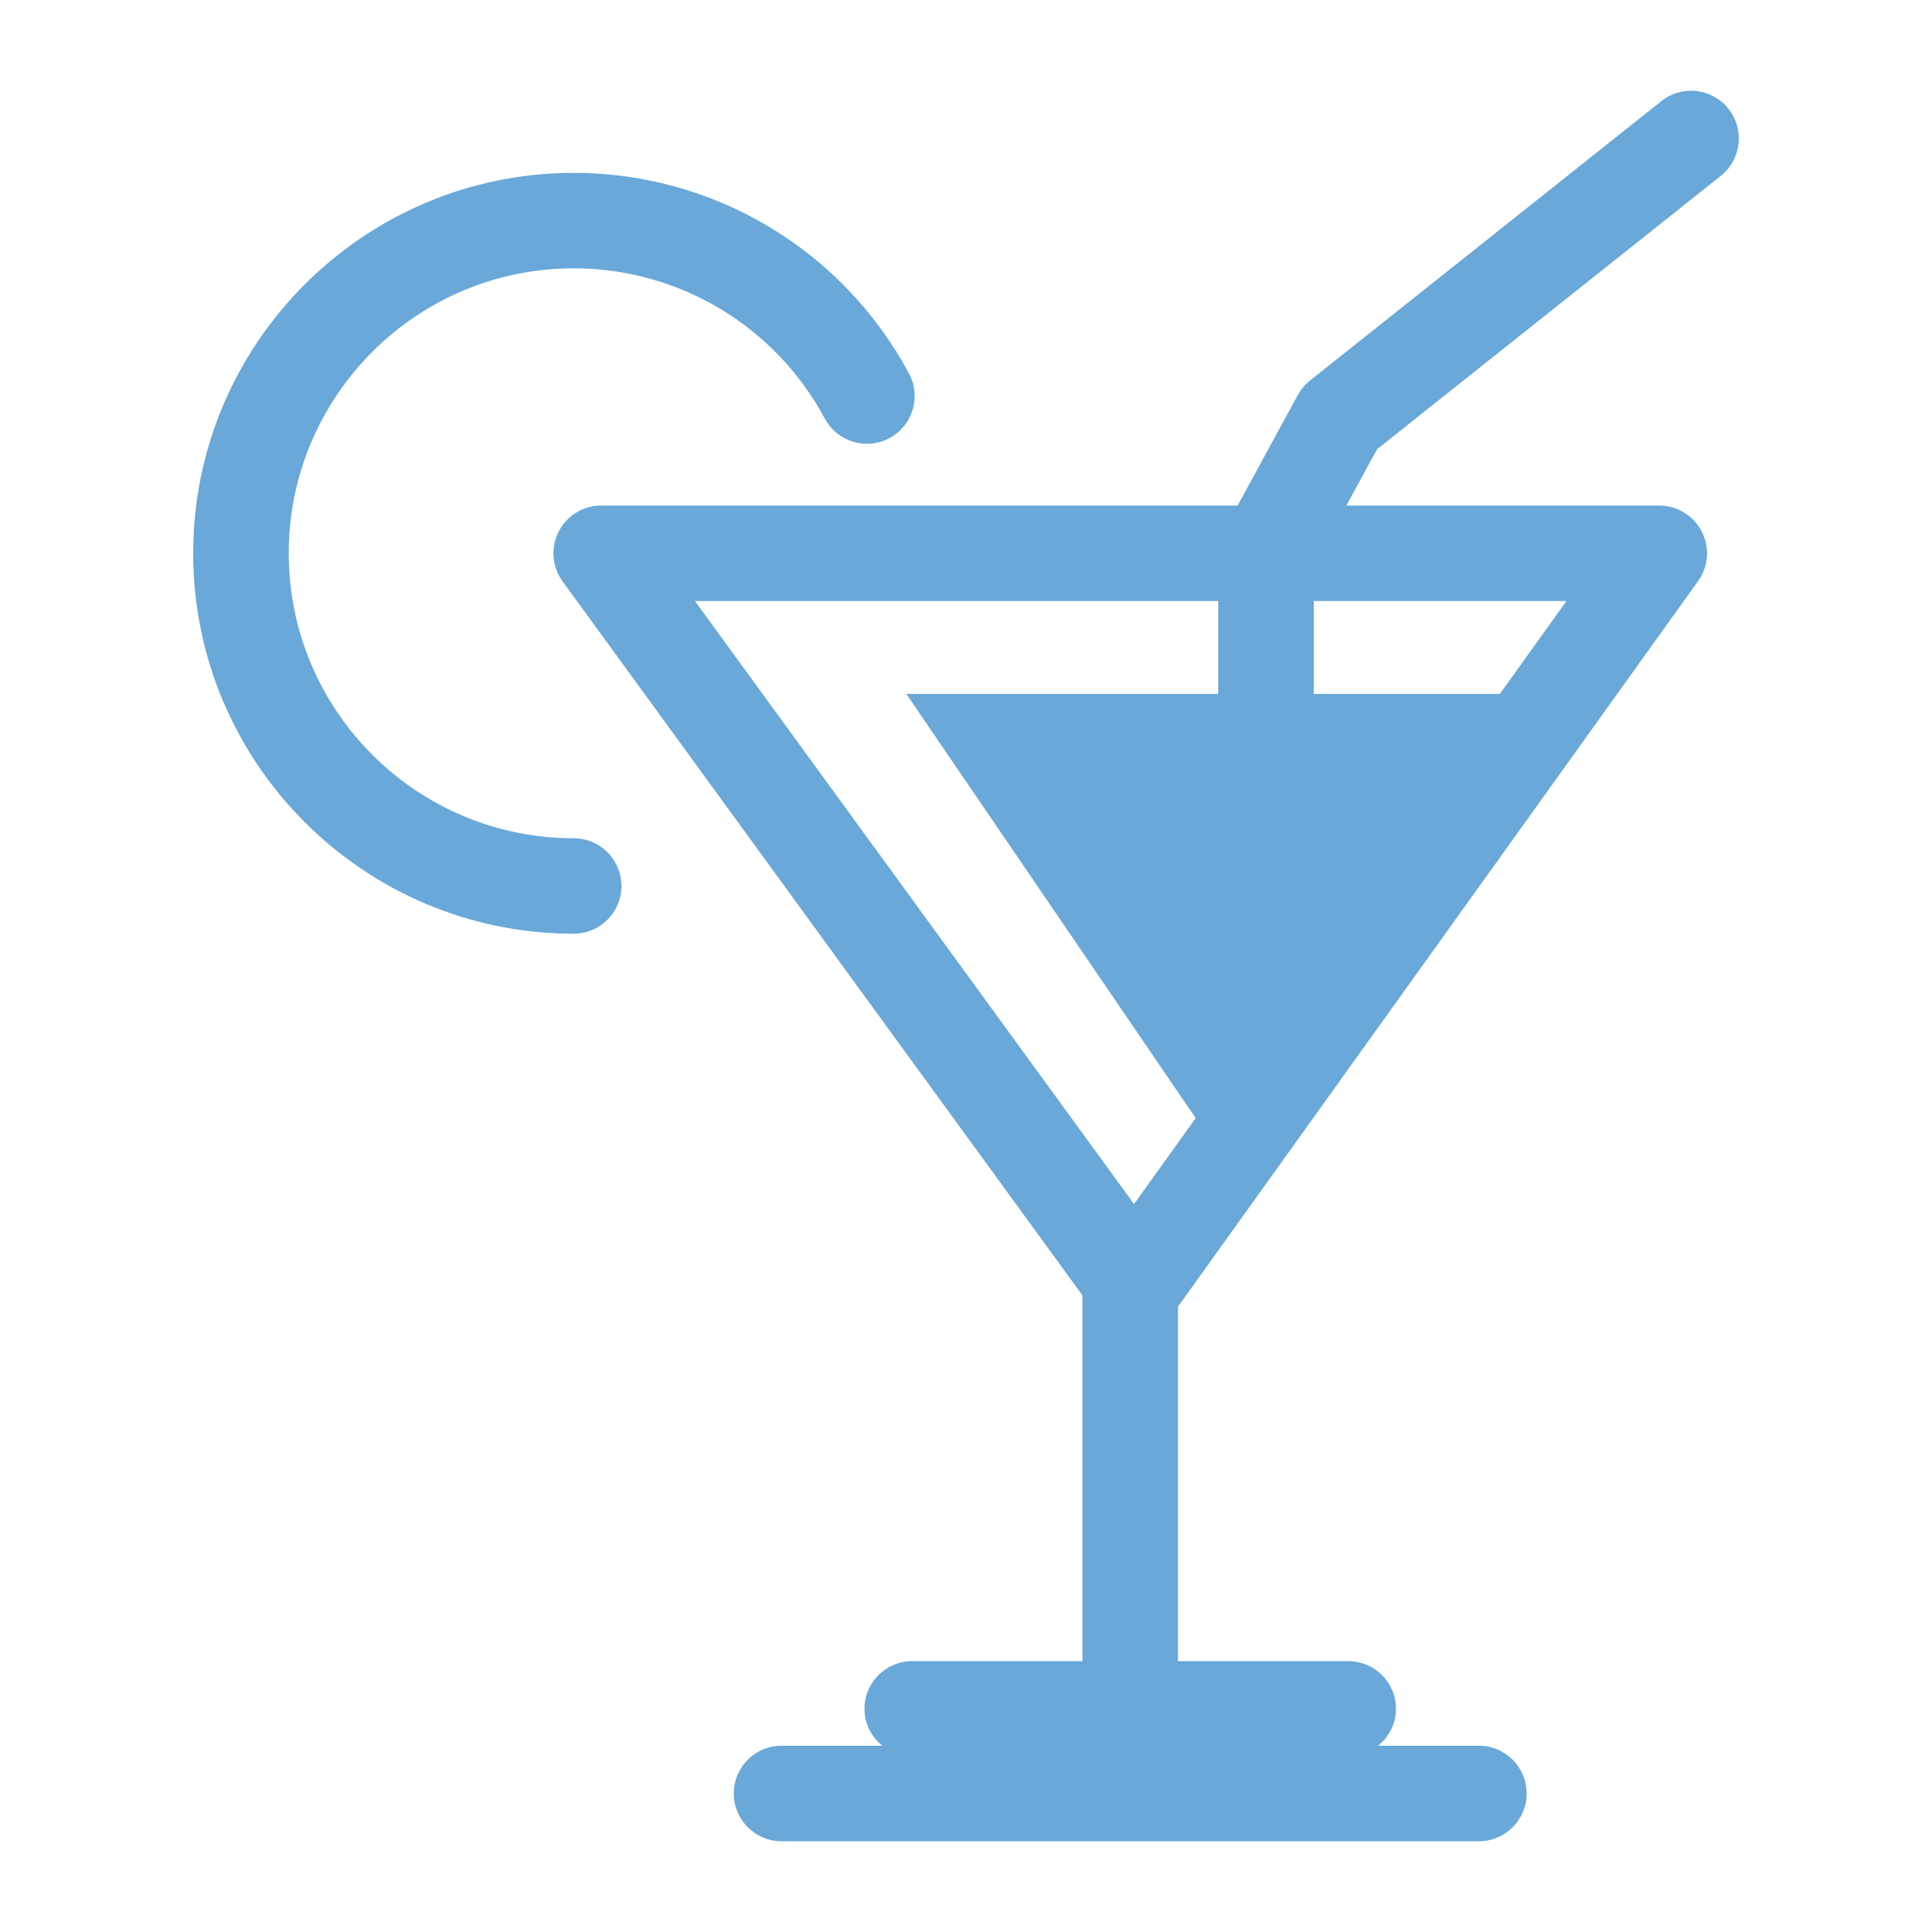 <?xml version="1.0" encoding="utf-8"?>
<!-- Generator: Adobe Illustrator 16.0.0, SVG Export Plug-In . SVG Version: 6.00 Build 0)  -->
<!DOCTYPE svg PUBLIC "-//W3C//DTD SVG 1.1//EN" "http://www.w3.org/Graphics/SVG/1.1/DTD/svg11.dtd">
<svg version="1.1" id="Livello_1" xmlns="http://www.w3.org/2000/svg" xmlns:xlink="http://www.w3.org/1999/xlink" x="0px" y="0px"
	 width="100px" height="100px" viewBox="0 0 100 100" enable-background="new 0 0 100 100" xml:space="preserve">
<g>
	<path fill="#69A8D9" d="M89.07,9.101c1.065-0.85,1.244-2.403,0.392-3.472c-0.847-1.065-2.398-1.245-3.47-0.395L67.809,19.693
		c-0.259,0.206-0.475,0.461-0.634,0.751l-3.114,5.723H31.115c-0.929,0-1.778,0.522-2.202,1.352
		c-0.418,0.828-0.341,1.822,0.208,2.574l26.907,36.956V85.98h-8.81c-1.364,0-2.473,1.102-2.473,2.467
		c0,0.775,0.366,1.461,0.921,1.912h-5.218c-1.361,0-2.467,1.105-2.467,2.471c0,1.363,1.105,2.473,2.467,2.473h36.104
		c1.361,0,2.467-1.109,2.467-2.473c0-1.365-1.105-2.471-2.467-2.471h-5.221c0.56-0.451,0.924-1.137,0.924-1.912
		c0-1.365-1.108-2.467-2.473-2.467h-8.811V67.633l26.92-37.555c0.543-0.753,0.613-1.745,0.19-2.567
		c-0.424-0.824-1.271-1.343-2.197-1.343H69.688l1.589-2.918L89.07,9.101z M58.697,62.322L35.97,31.11h27.084v4.807H46.911
		l14.978,21.957L58.697,62.322z M81.078,31.11l-3.444,4.807h-9.635V31.11H81.078z"/>
	<path fill="#69A8D9" d="M29.694,43.388c-8.137,0-14.75-6.616-14.75-14.75c0-8.132,6.613-14.75,14.75-14.75
		c5.44,0,10.422,2.981,13,7.78c0.647,1.202,2.143,1.654,3.348,1.008c1.199-0.646,1.654-2.145,1.006-3.347
		C43.606,12.925,36.956,8.948,29.694,8.948c-10.862,0-19.695,8.833-19.695,19.69c0,10.858,8.833,19.691,19.695,19.691
		c1.364,0,2.47-1.105,2.47-2.47S31.059,43.388,29.694,43.388z"/>
</g>
</svg>

